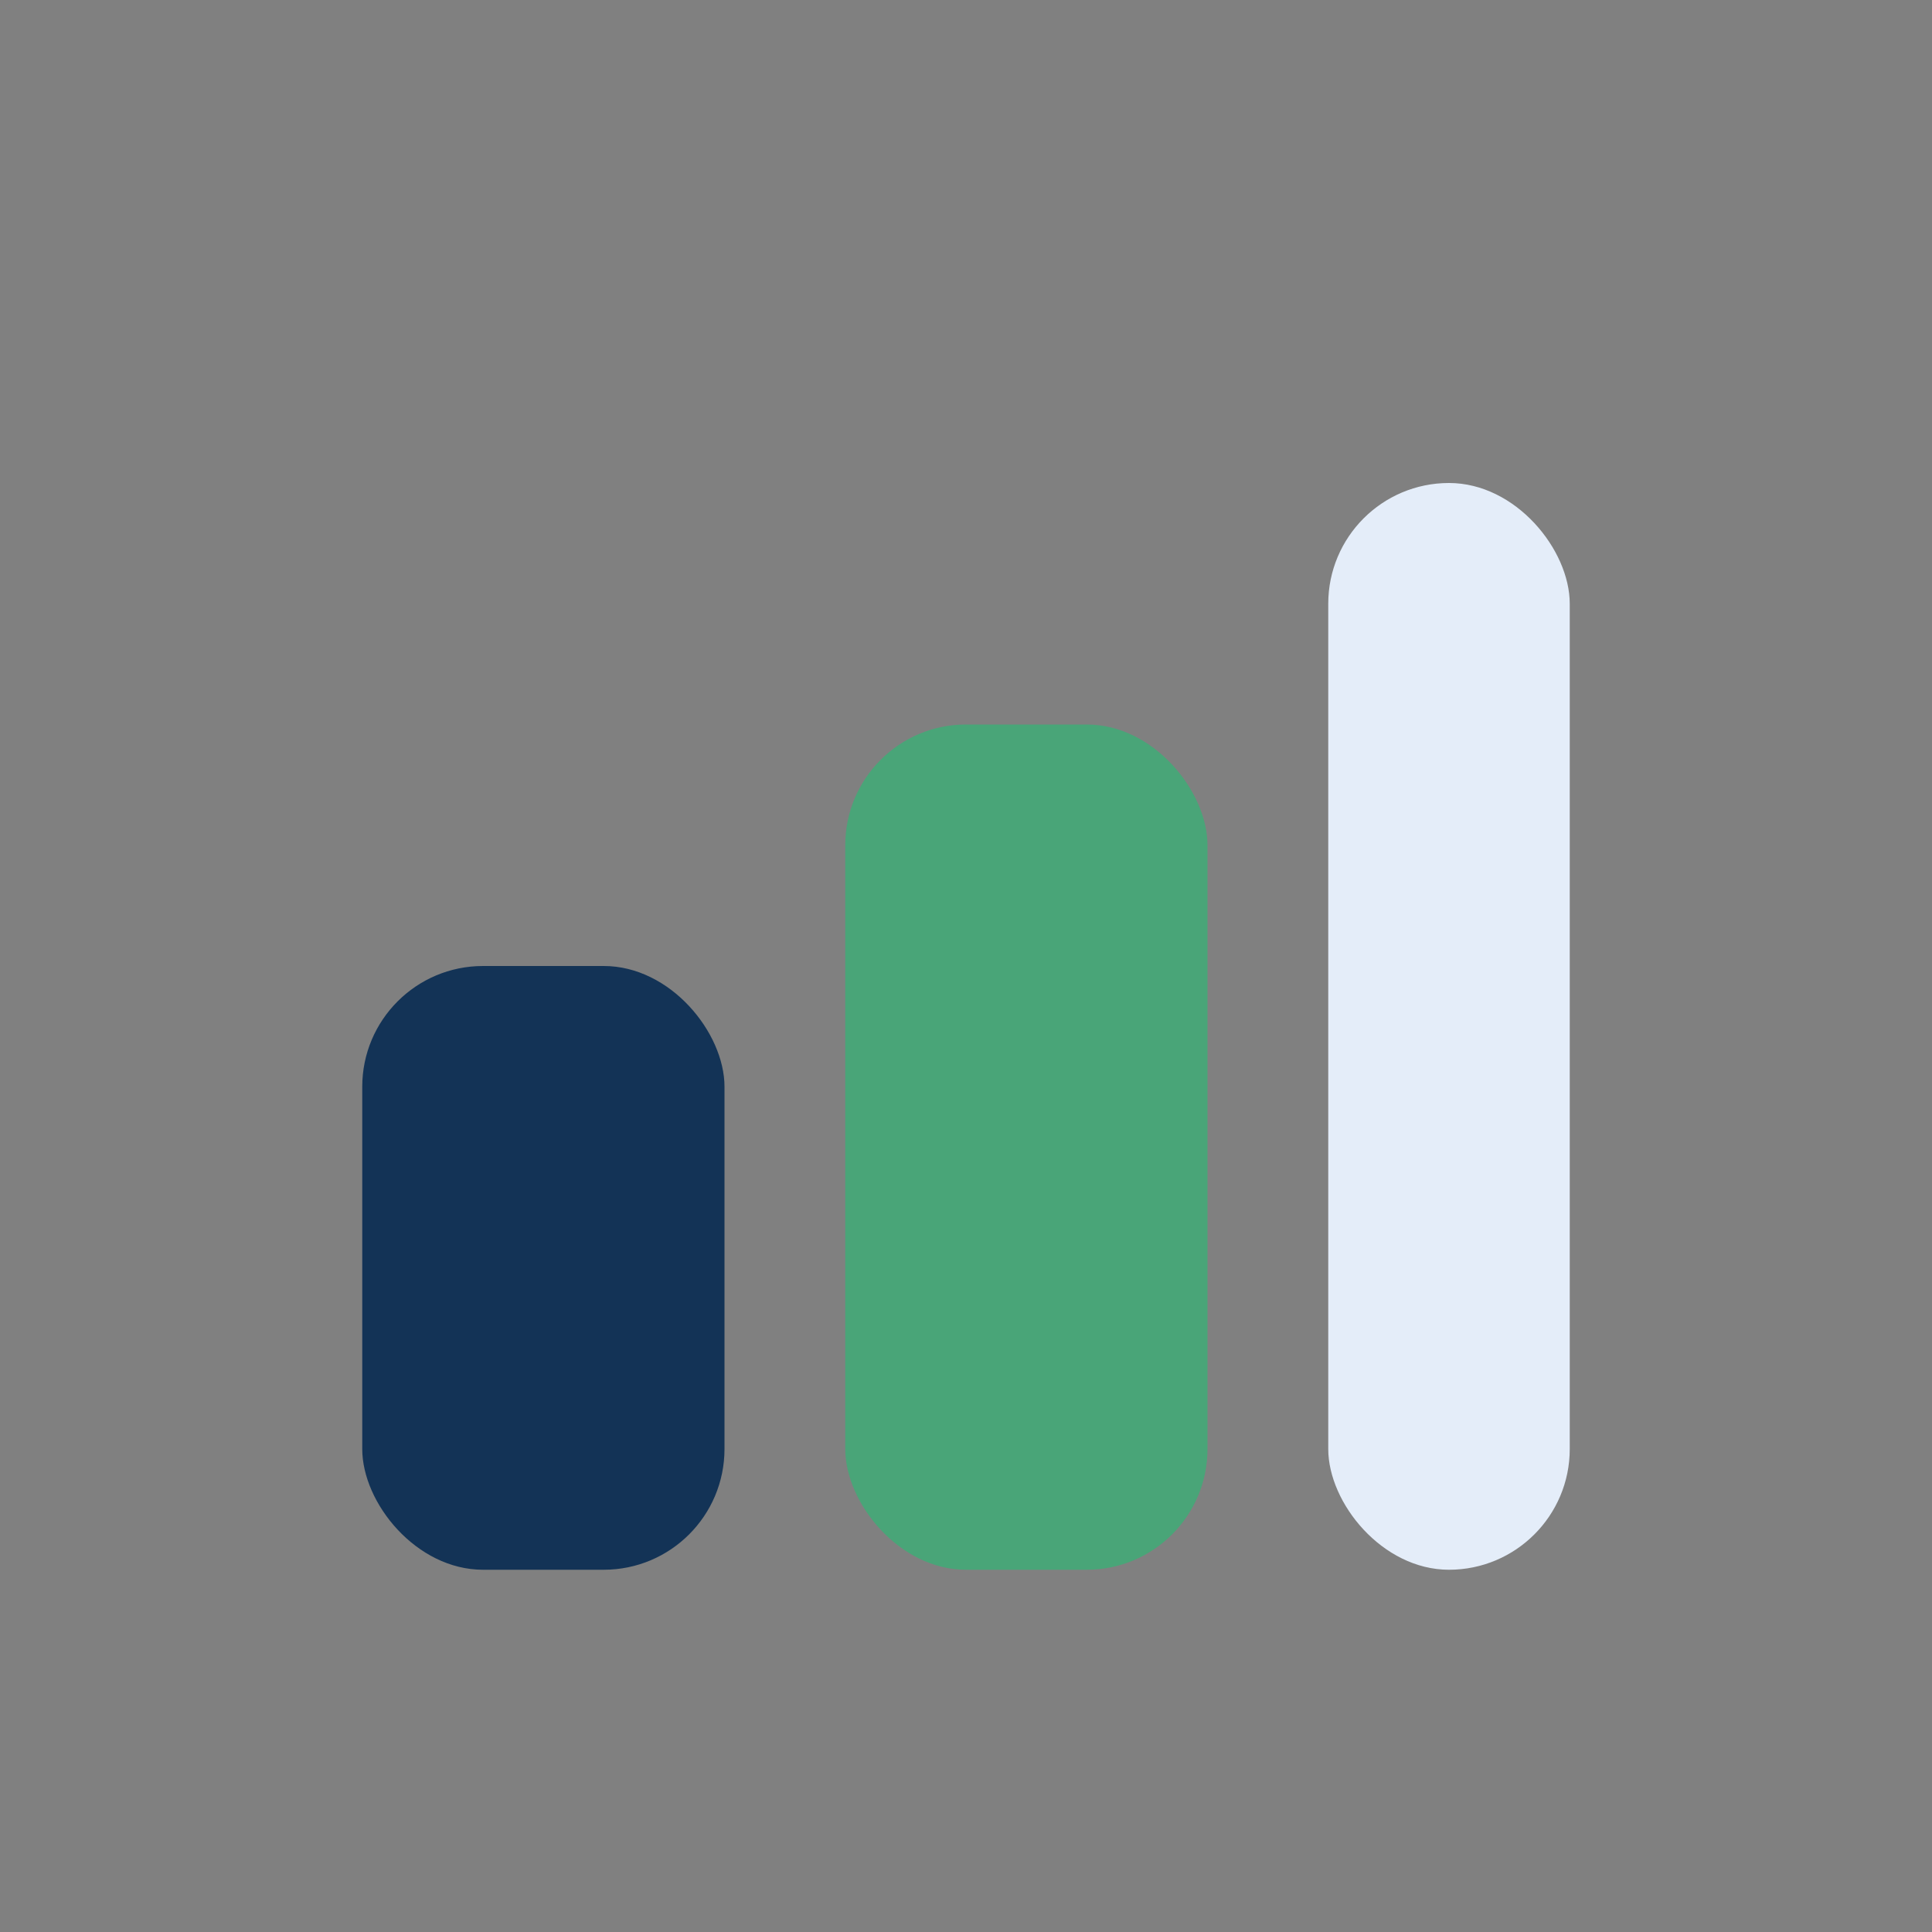 <?xml version="1.0" encoding="UTF-8"?>
<svg xmlns="http://www.w3.org/2000/svg" width="32" height="32" viewBox="0 0 32 32"><rect x="0" y="0" width="32" height="32" fill="#808080" stroke="none"/><rect x="6" y="16" width="6" height="10" rx="2" fill="#133356"/><rect x="14" y="12" width="6" height="14" rx="2" fill="#49A578"/><rect x="22" y="8" width="4" height="18" rx="2" fill="#E4EDF9"/></svg>